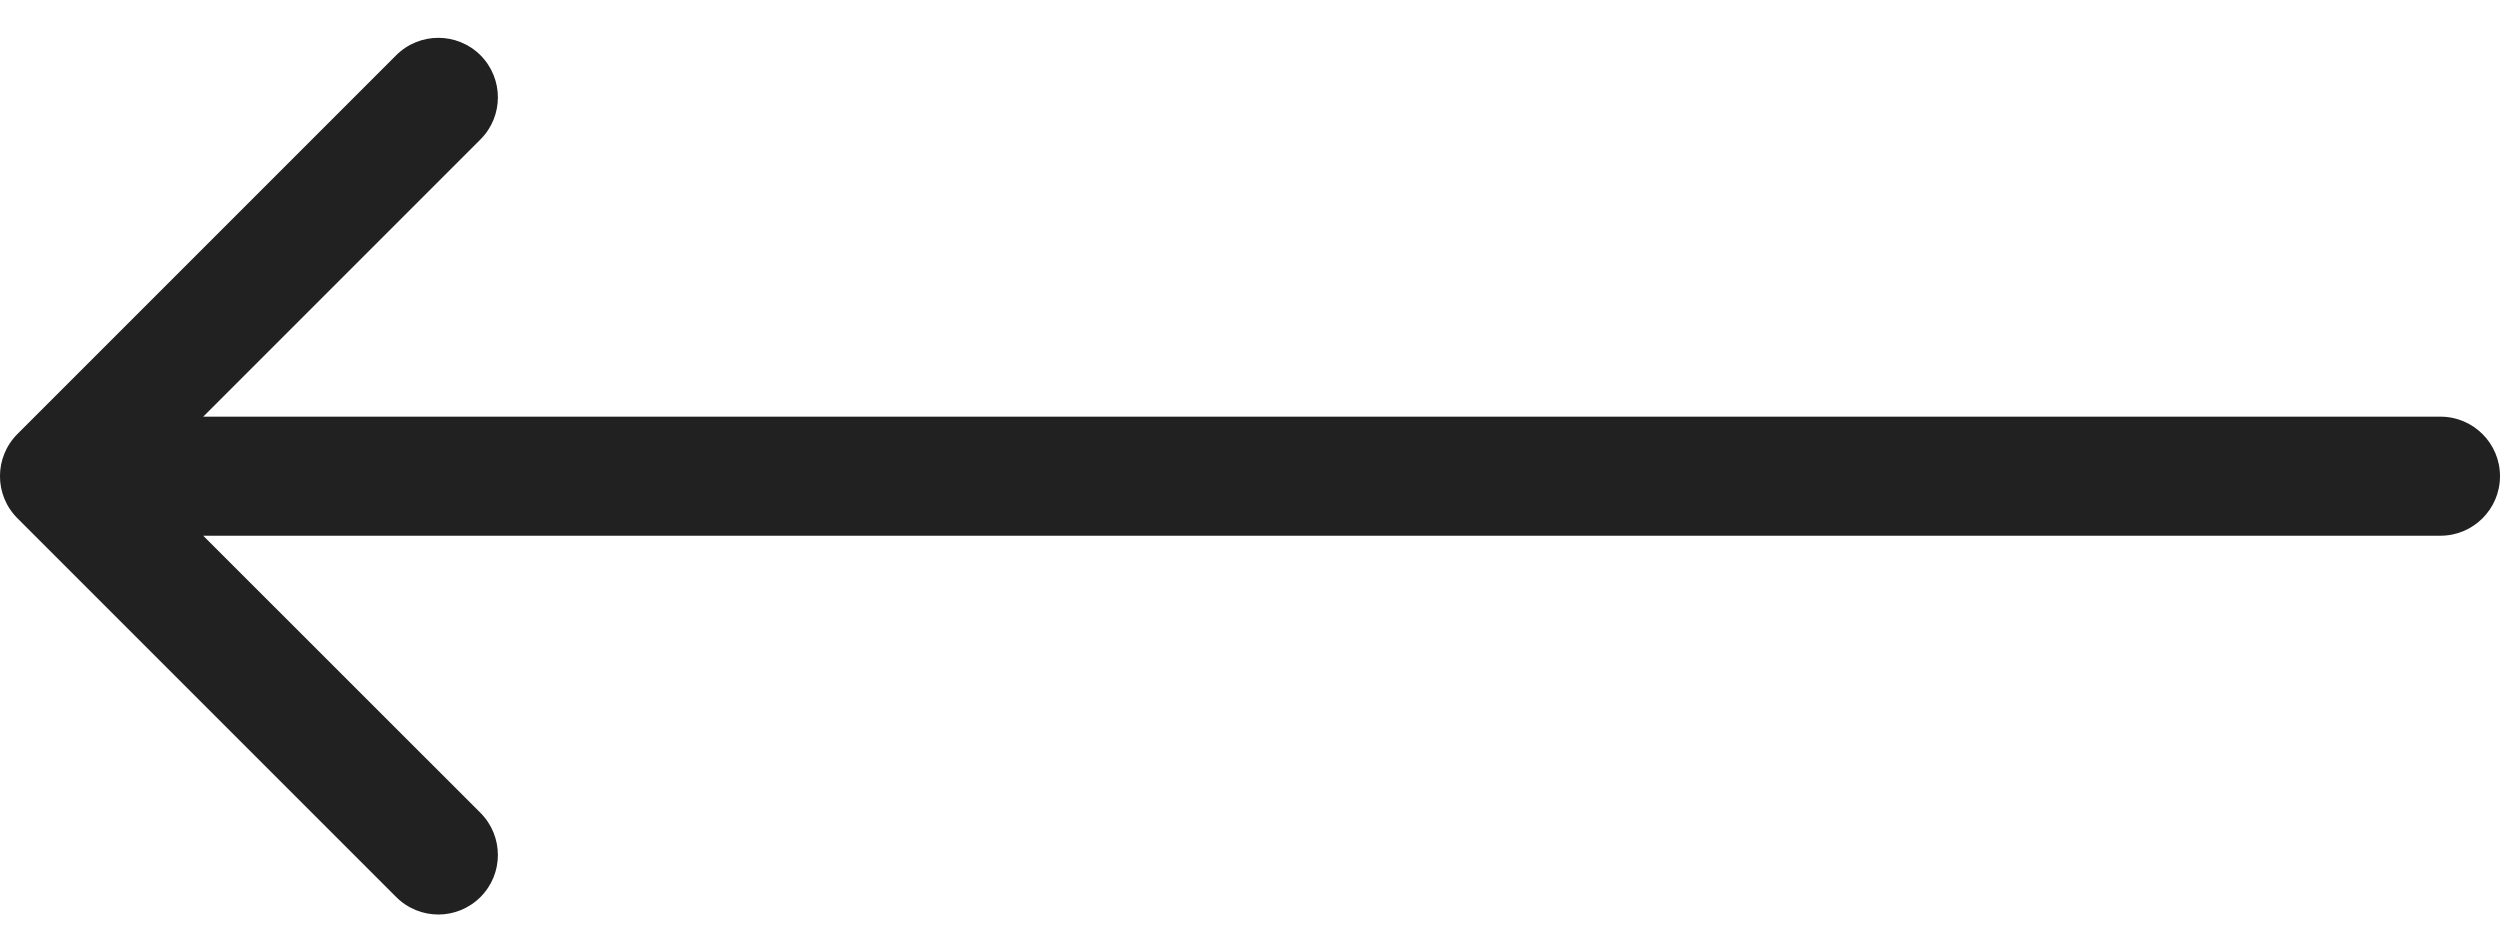 <?xml version="1.0" encoding="UTF-8"?> <svg xmlns="http://www.w3.org/2000/svg" width="21" height="8" viewBox="0 0 21 8" fill="none"> <path fill-rule="evenodd" clip-rule="evenodd" d="M0.146 4.353C-0.049 4.158 -0.049 3.842 0.146 3.646L3.328 0.464C3.524 0.269 3.84 0.269 4.036 0.464C4.231 0.66 4.231 0.976 4.036 1.171L1.707 3.5H20.5C20.776 3.5 21 3.724 21 4C21 4.276 20.776 4.5 20.5 4.5H1.707L4.036 6.828C4.231 7.024 4.231 7.34 4.036 7.535C3.84 7.731 3.524 7.731 3.328 7.535L0.146 4.353Z" fill="#212121"></path> </svg> 